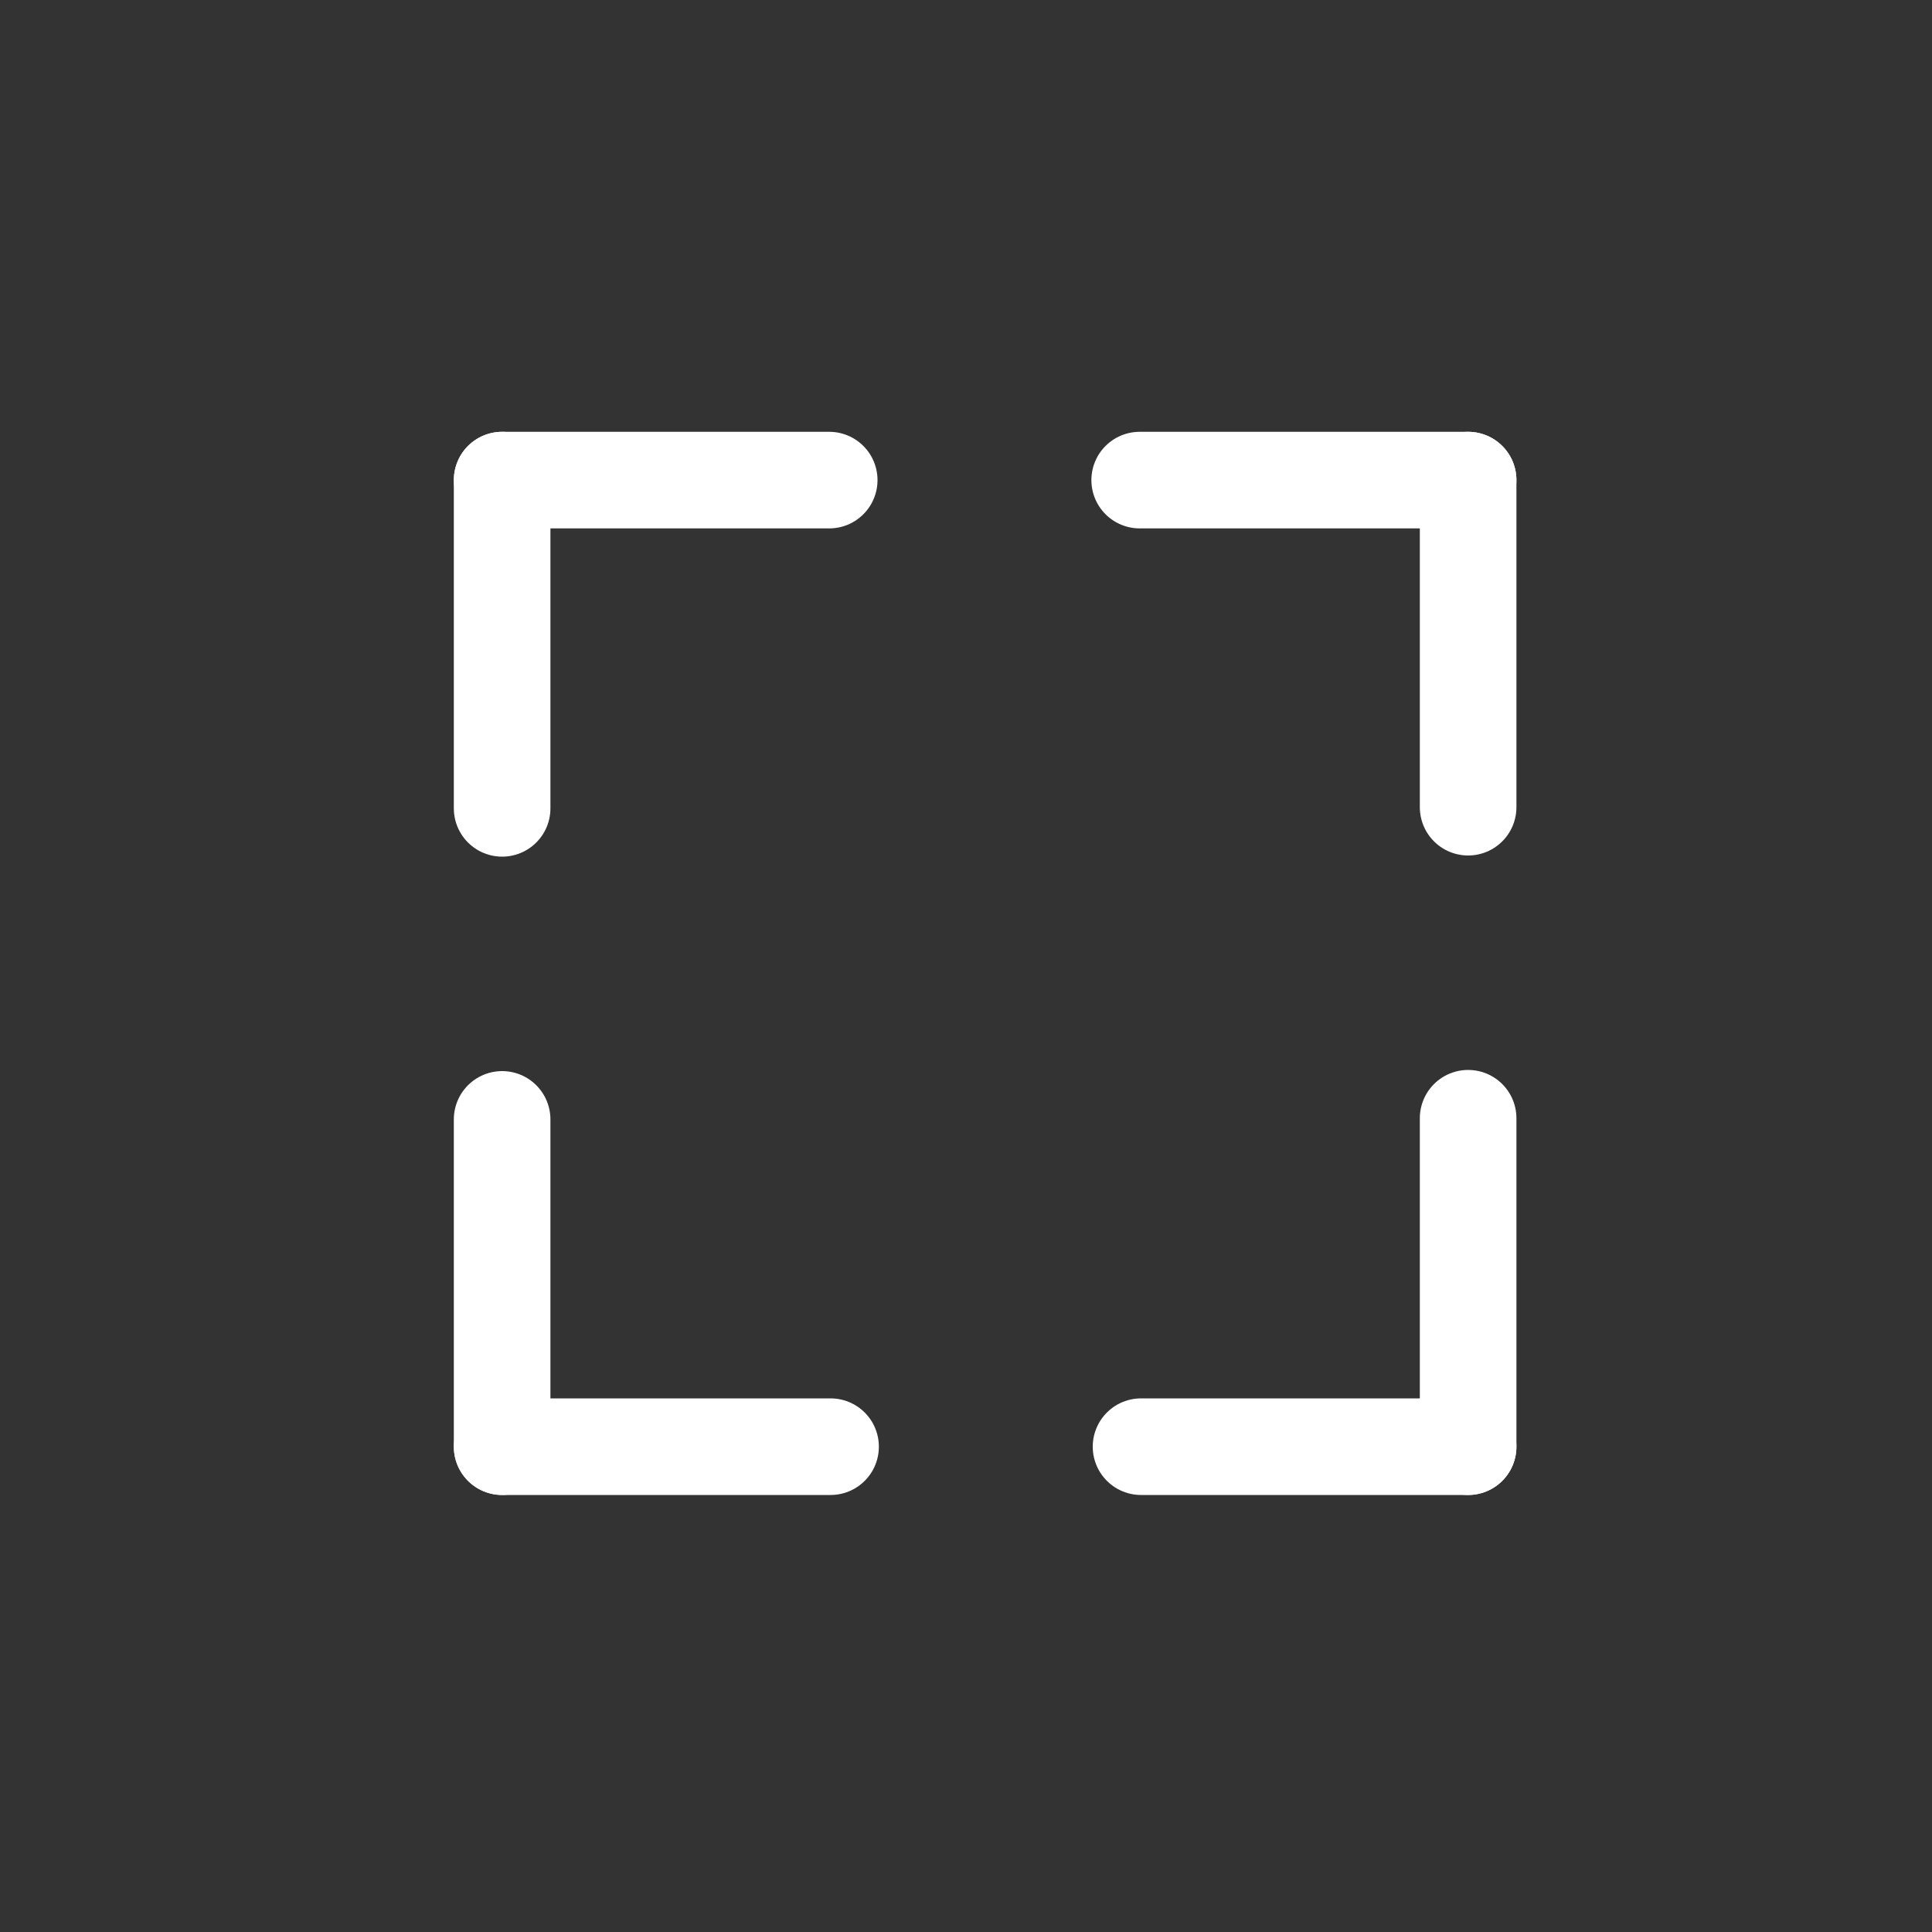 <svg id="Layer_1" data-name="Layer 1" xmlns="http://www.w3.org/2000/svg" viewBox="0 0 100 100"><rect x="0" y="0" width="100" height="100" fill="#333333" stroke="none"/><defs><style>.cls-1{fill:#231f20;stroke-miterlimit:10;opacity:0;}.cls-1,.cls-2{stroke:#fff;}.cls-2{fill:none;stroke-linecap:round;stroke-linejoin:round;stroke-width:5px;}</style></defs><title>Artboard 1 copy 6</title><rect class="cls-1" width="100" height="100"/><line class="cls-2" x1="75.99" y1="24.85" x2="58.99" y2="24.85"/><line class="cls-2" x1="75.99" y1="24.85" x2="75.99" y2="41.78"/><line class="cls-2" x1="75.99" y1="74.88" x2="75.99" y2="57.88"/><line class="cls-2" x1="75.99" y1="74.88" x2="59.06" y2="74.88"/><line class="cls-2" x1="25.99" y1="74.88" x2="42.99" y2="74.88"/><line class="cls-2" x1="25.99" y1="74.88" x2="25.99" y2="57.94"/><line class="cls-2" x1="25.99" y1="24.85" x2="25.99" y2="41.84"/><line class="cls-2" x1="25.99" y1="24.85" x2="42.92" y2="24.85"/></svg>